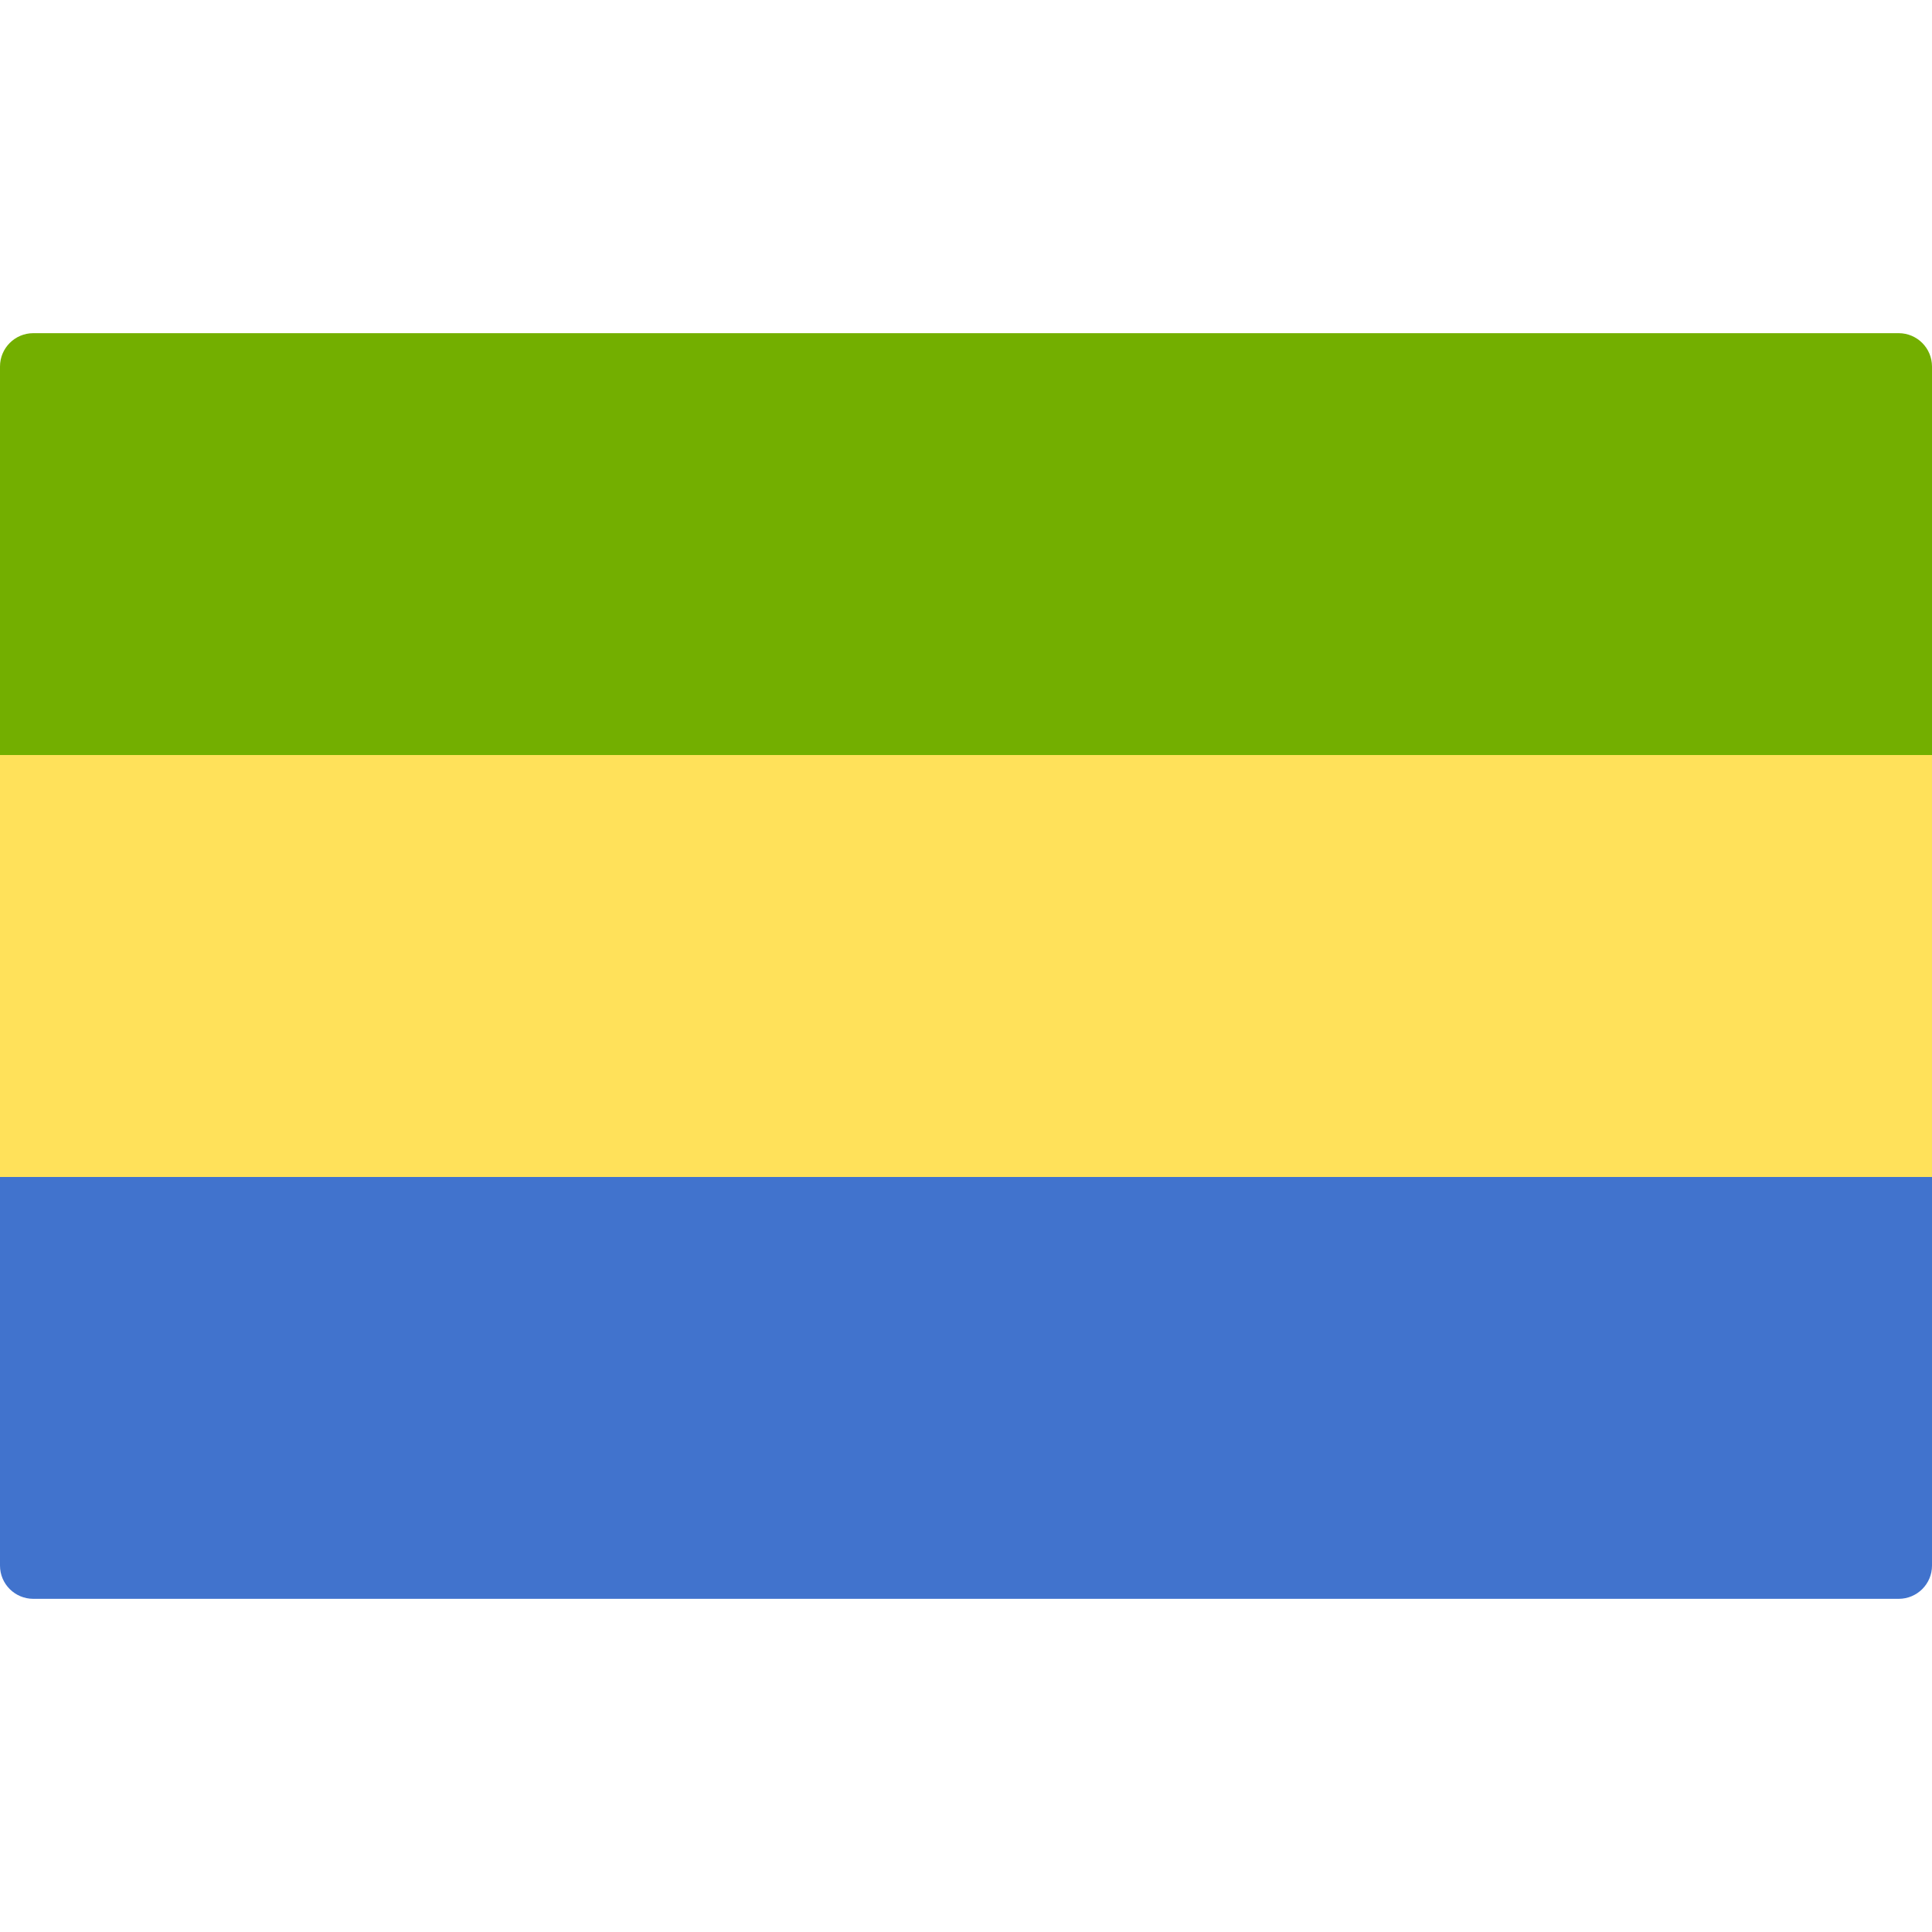 <svg width="20" height="20" viewBox="0 0 20 20" fill="none" xmlns="http://www.w3.org/2000/svg">
<path d="M0 12.184H20V16.207C20 16.397 19.846 16.551 19.655 16.551H0.345C0.154 16.551 0 16.397 0 16.207V12.184Z" fill="#4173CD"/>
<path d="M0.345 3.449H19.655C19.846 3.449 20 3.604 20 3.794V7.817H0V3.794C0 3.604 0.154 3.449 0.345 3.449Z" fill="#73AF00"/>
<path d="M20 7.816H0V12.184H20V7.816Z" fill="#FFE15A"/>
</svg>
